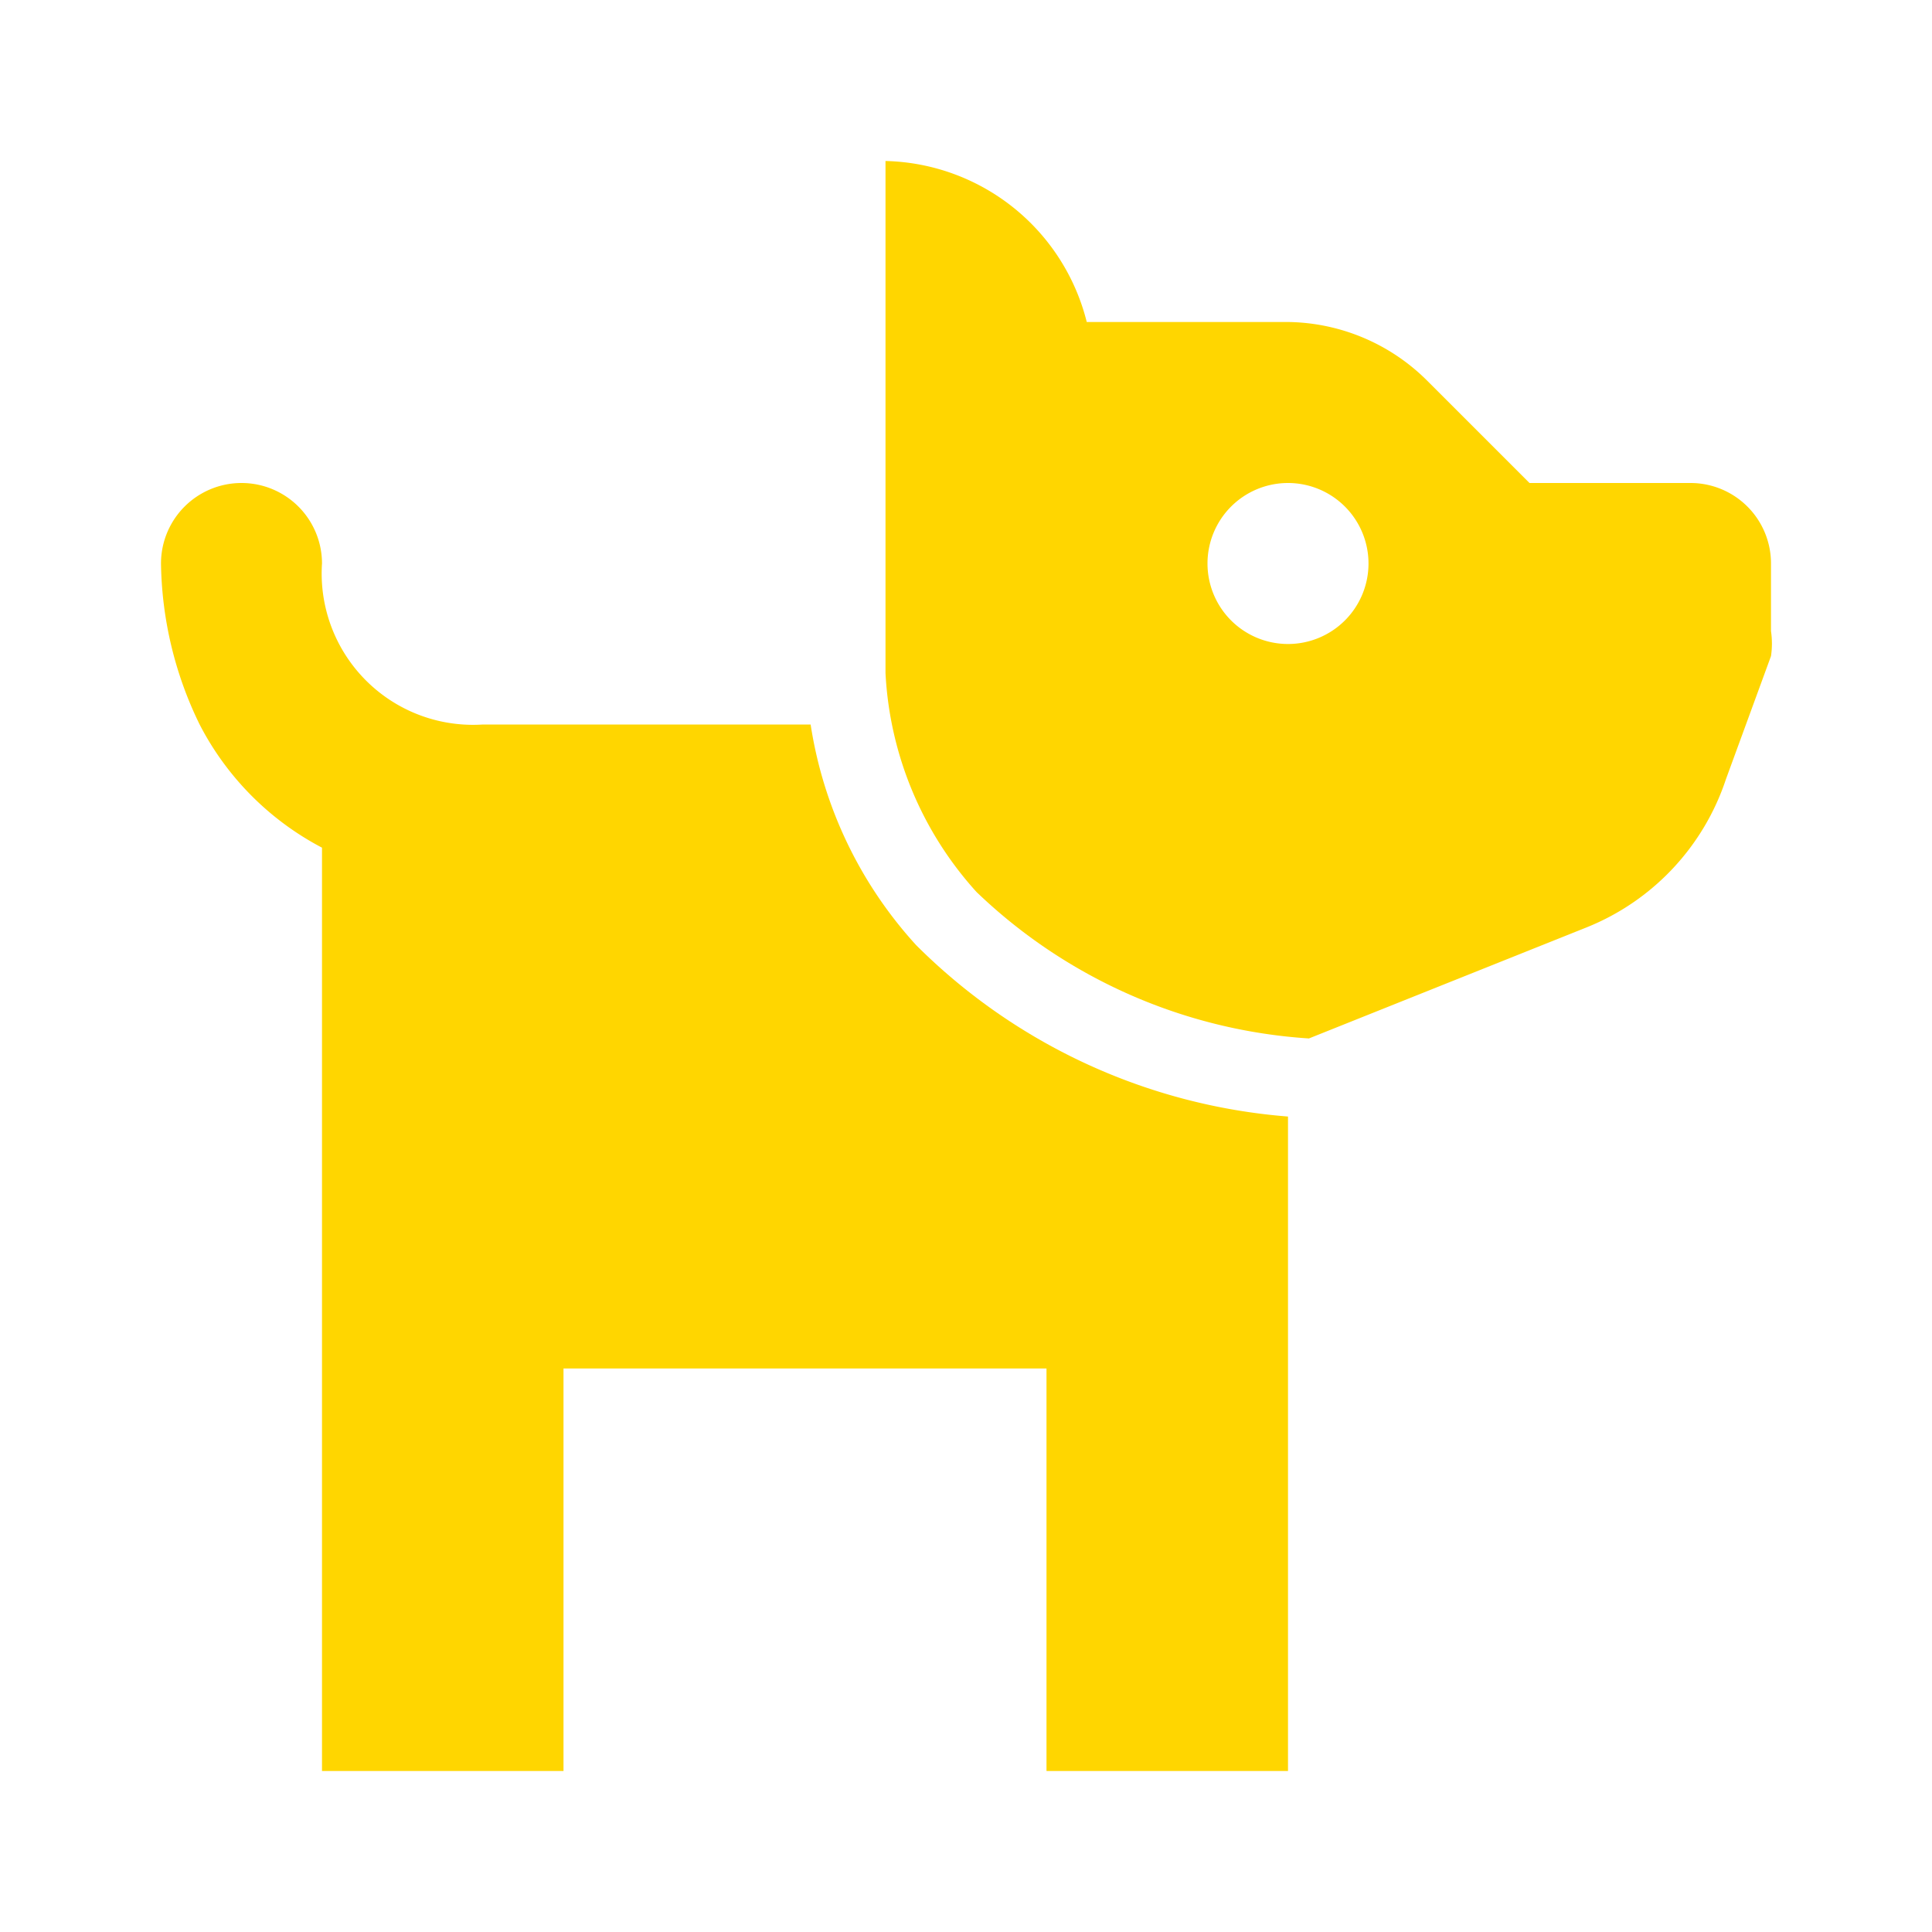 <svg height="24" viewBox="0 0 24 24" width="24" xmlns="http://www.w3.org/2000/svg"><path d="M21,6H19L17.73,4.73A2.49,2.49,0,0,0,16,4H13.5A2.64,2.64,0,0,0,11,2V8.36a4.38,4.38,0,0,0,1.13,2.72,6.57,6.57,0,0,0,4.13,1.82l3.45-1.38a3,3,0,0,0,1.73-1.84L22,8.15A1.06,1.06,0,0,0,22,7.84V7A1,1,0,0,0,21,6ZM16,8a1,1,0,1,1,1-1A1,1,0,0,1,16,8Z" fill="#ffd600" opacity="1" original-fill="#dddb6d"></path><path d="M11.38,11.74A5.24,5.24,0,0,1,10.07,9H6A1.88,1.88,0,0,1,4,7,1,1,0,0,0,2,7,4.69,4.69,0,0,0,2.48,9,3.58,3.58,0,0,0,4,10.53V22H7V17h6v5h3V13.87A7.35,7.35,0,0,1,11.38,11.74Z" fill="#ffd600" opacity="1" original-fill="#dddb6d"></path></svg>